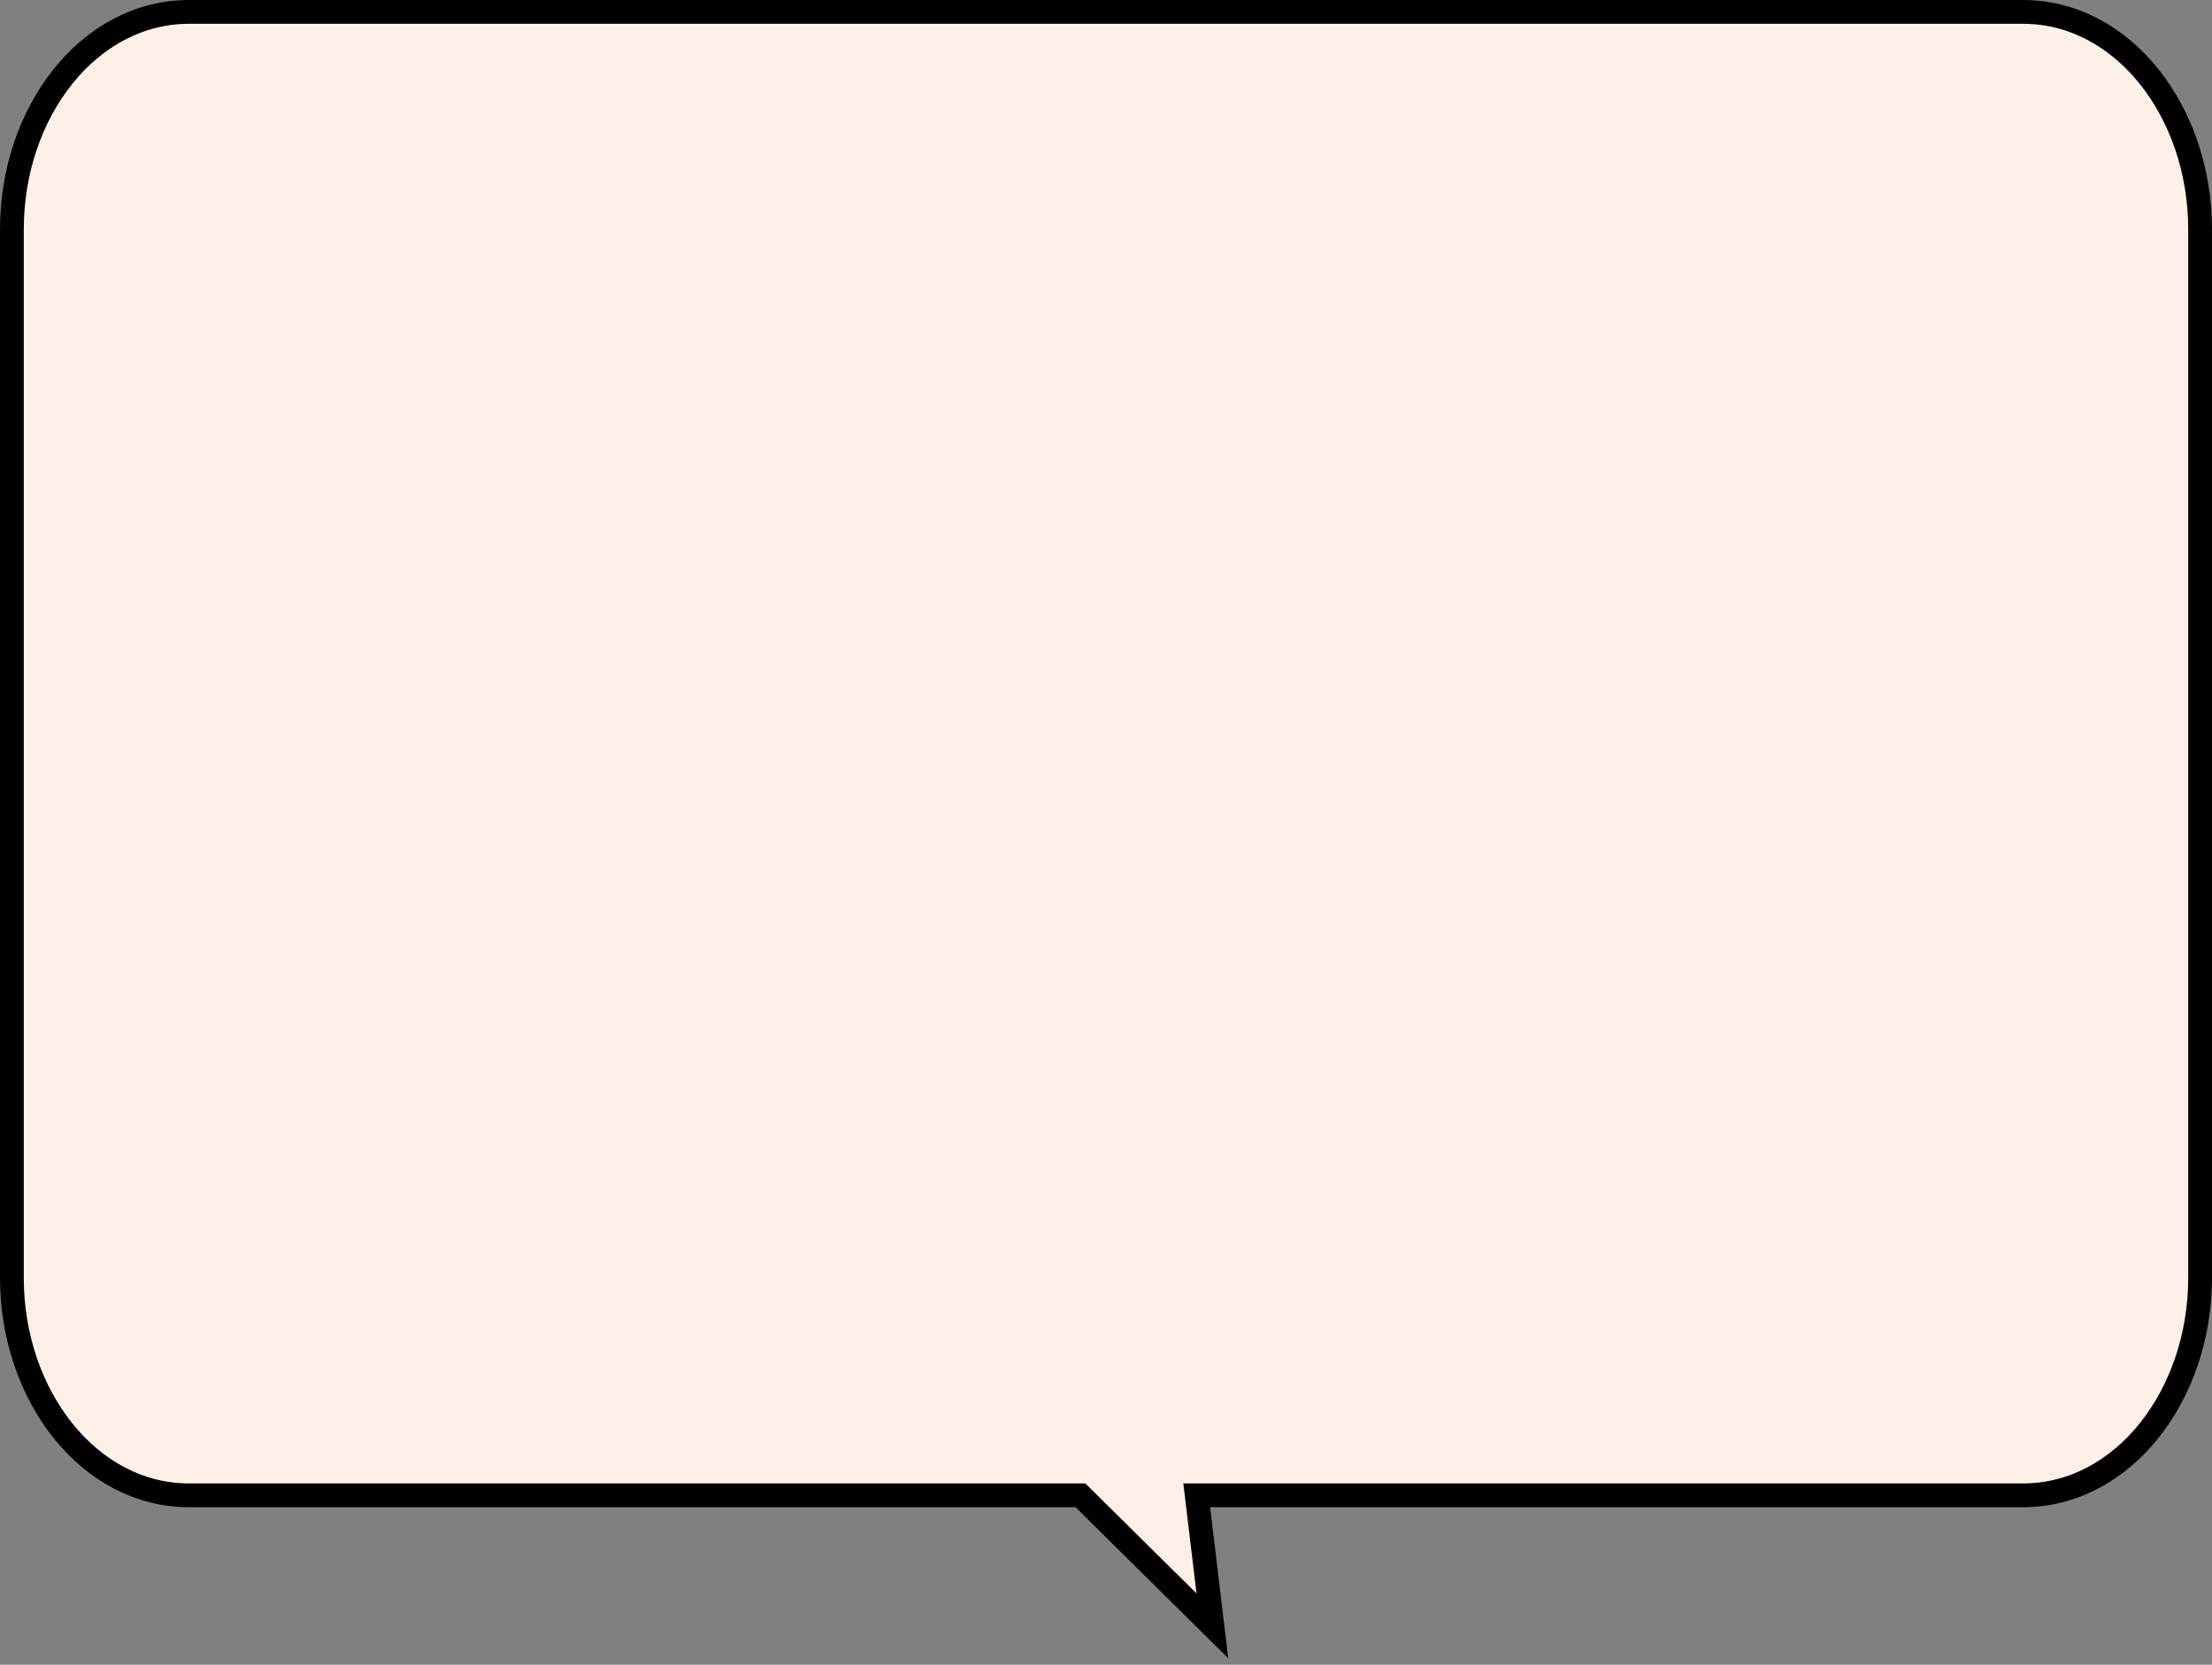 <svg width="186" height="140" viewBox="0 0 186 140" fill="none" xmlns="http://www.w3.org/2000/svg">
<rect x="0" y="0" width="186" height="140" fill="#808080" stroke="none"/>
<path d="M170.106 1C178.525 1 185 9.404 185 19.289V107.462C185 117.347 178.525 125.751 170.106 125.751H100.629L101.604 133.881L101.945 136.727L99.907 134.711L90.852 125.751H15.894C7.475 125.751 1 117.347 1 107.462V19.289C1 9.404 7.475 1 15.894 1H170.106Z" fill="#FFF0E7" stroke="black" stroke-width="2"/>
</svg>
